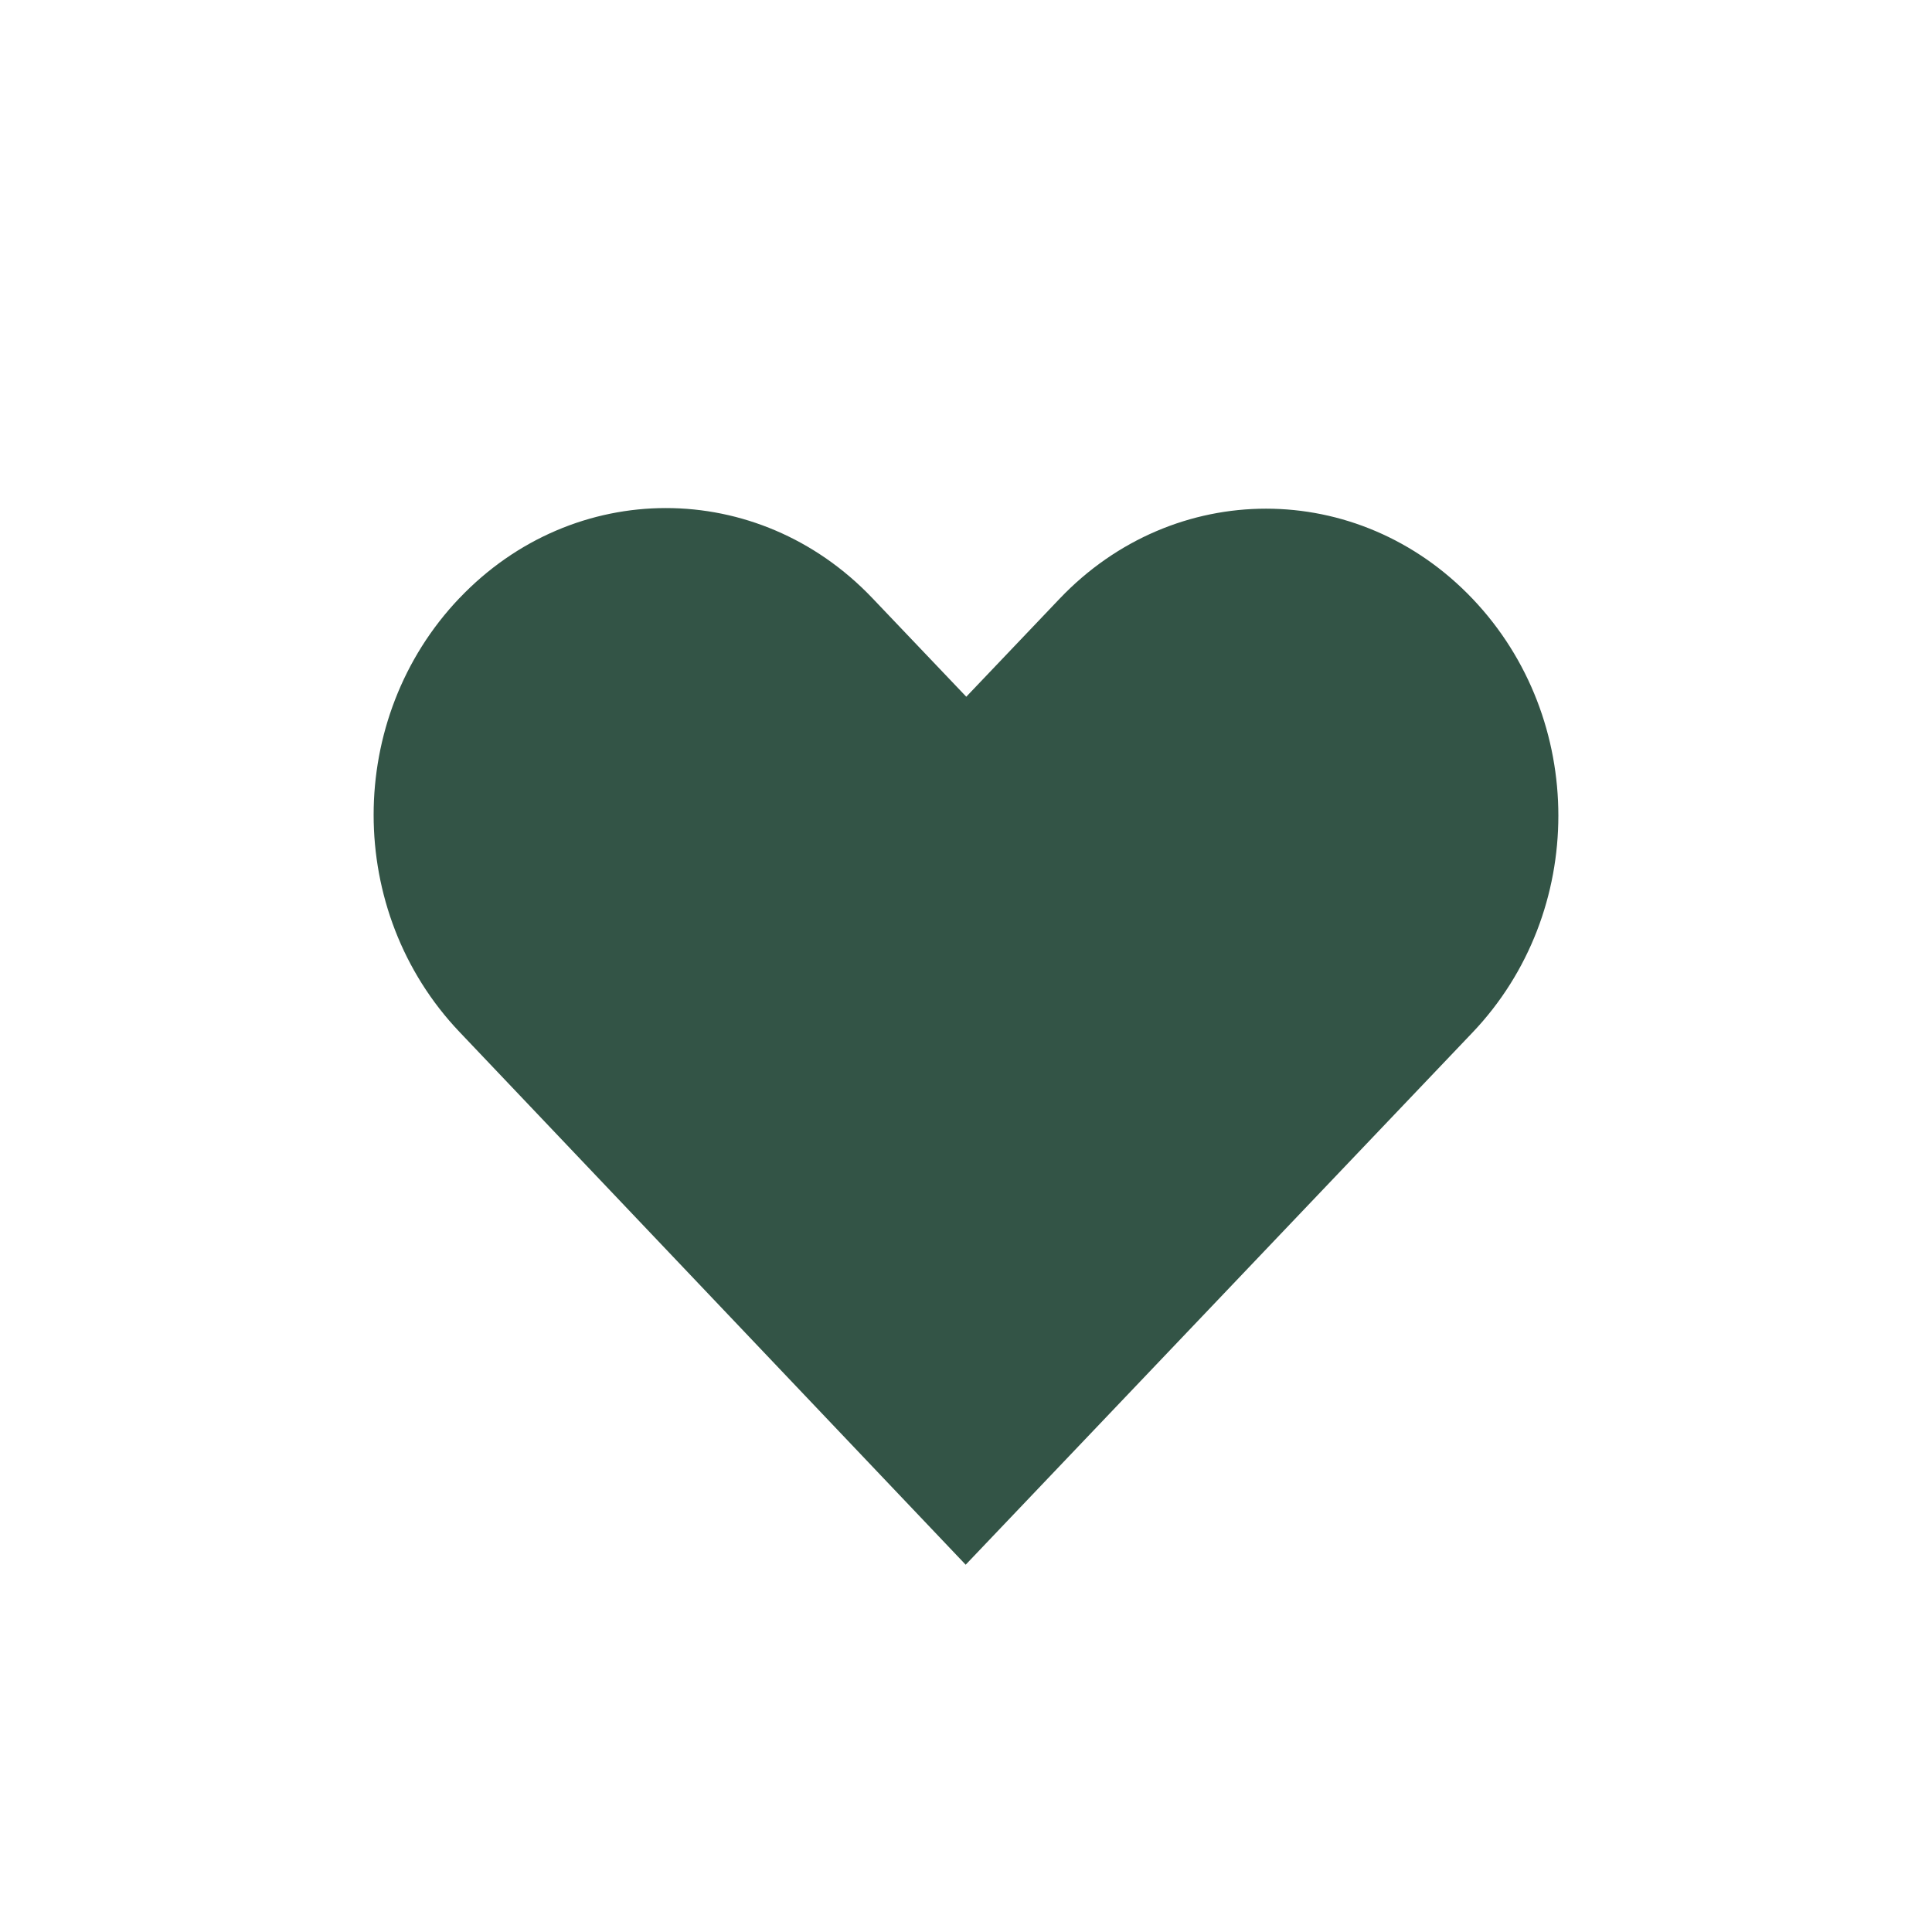 <?xml version="1.0" encoding="UTF-8"?> <svg xmlns="http://www.w3.org/2000/svg" xmlns:xlink="http://www.w3.org/1999/xlink" id="Layer_1" viewBox="0 0 284 284"><defs><style>.cls-1{fill:none;}.cls-2{clip-path:url(#clippath);}.cls-3{fill:#335446;}</style><clipPath id="clippath"><rect class="cls-1" width="284" height="284"></rect></clipPath></defs><g class="cls-2"><path class="cls-3" d="m67.53,87.927c-16.817,17.659-16.8,46.076,0,63.752l74.422,78.331c24.836-26.081,49.674-52.158,74.511-78.238,16.817-17.659,16.817-46.094,0-63.753s-43.895-17.659-60.71,0l-13.712,14.399-13.798-14.489c-16.816-17.659-43.895-17.659-60.709,0l-.004-.002Z"></path></g></svg> 